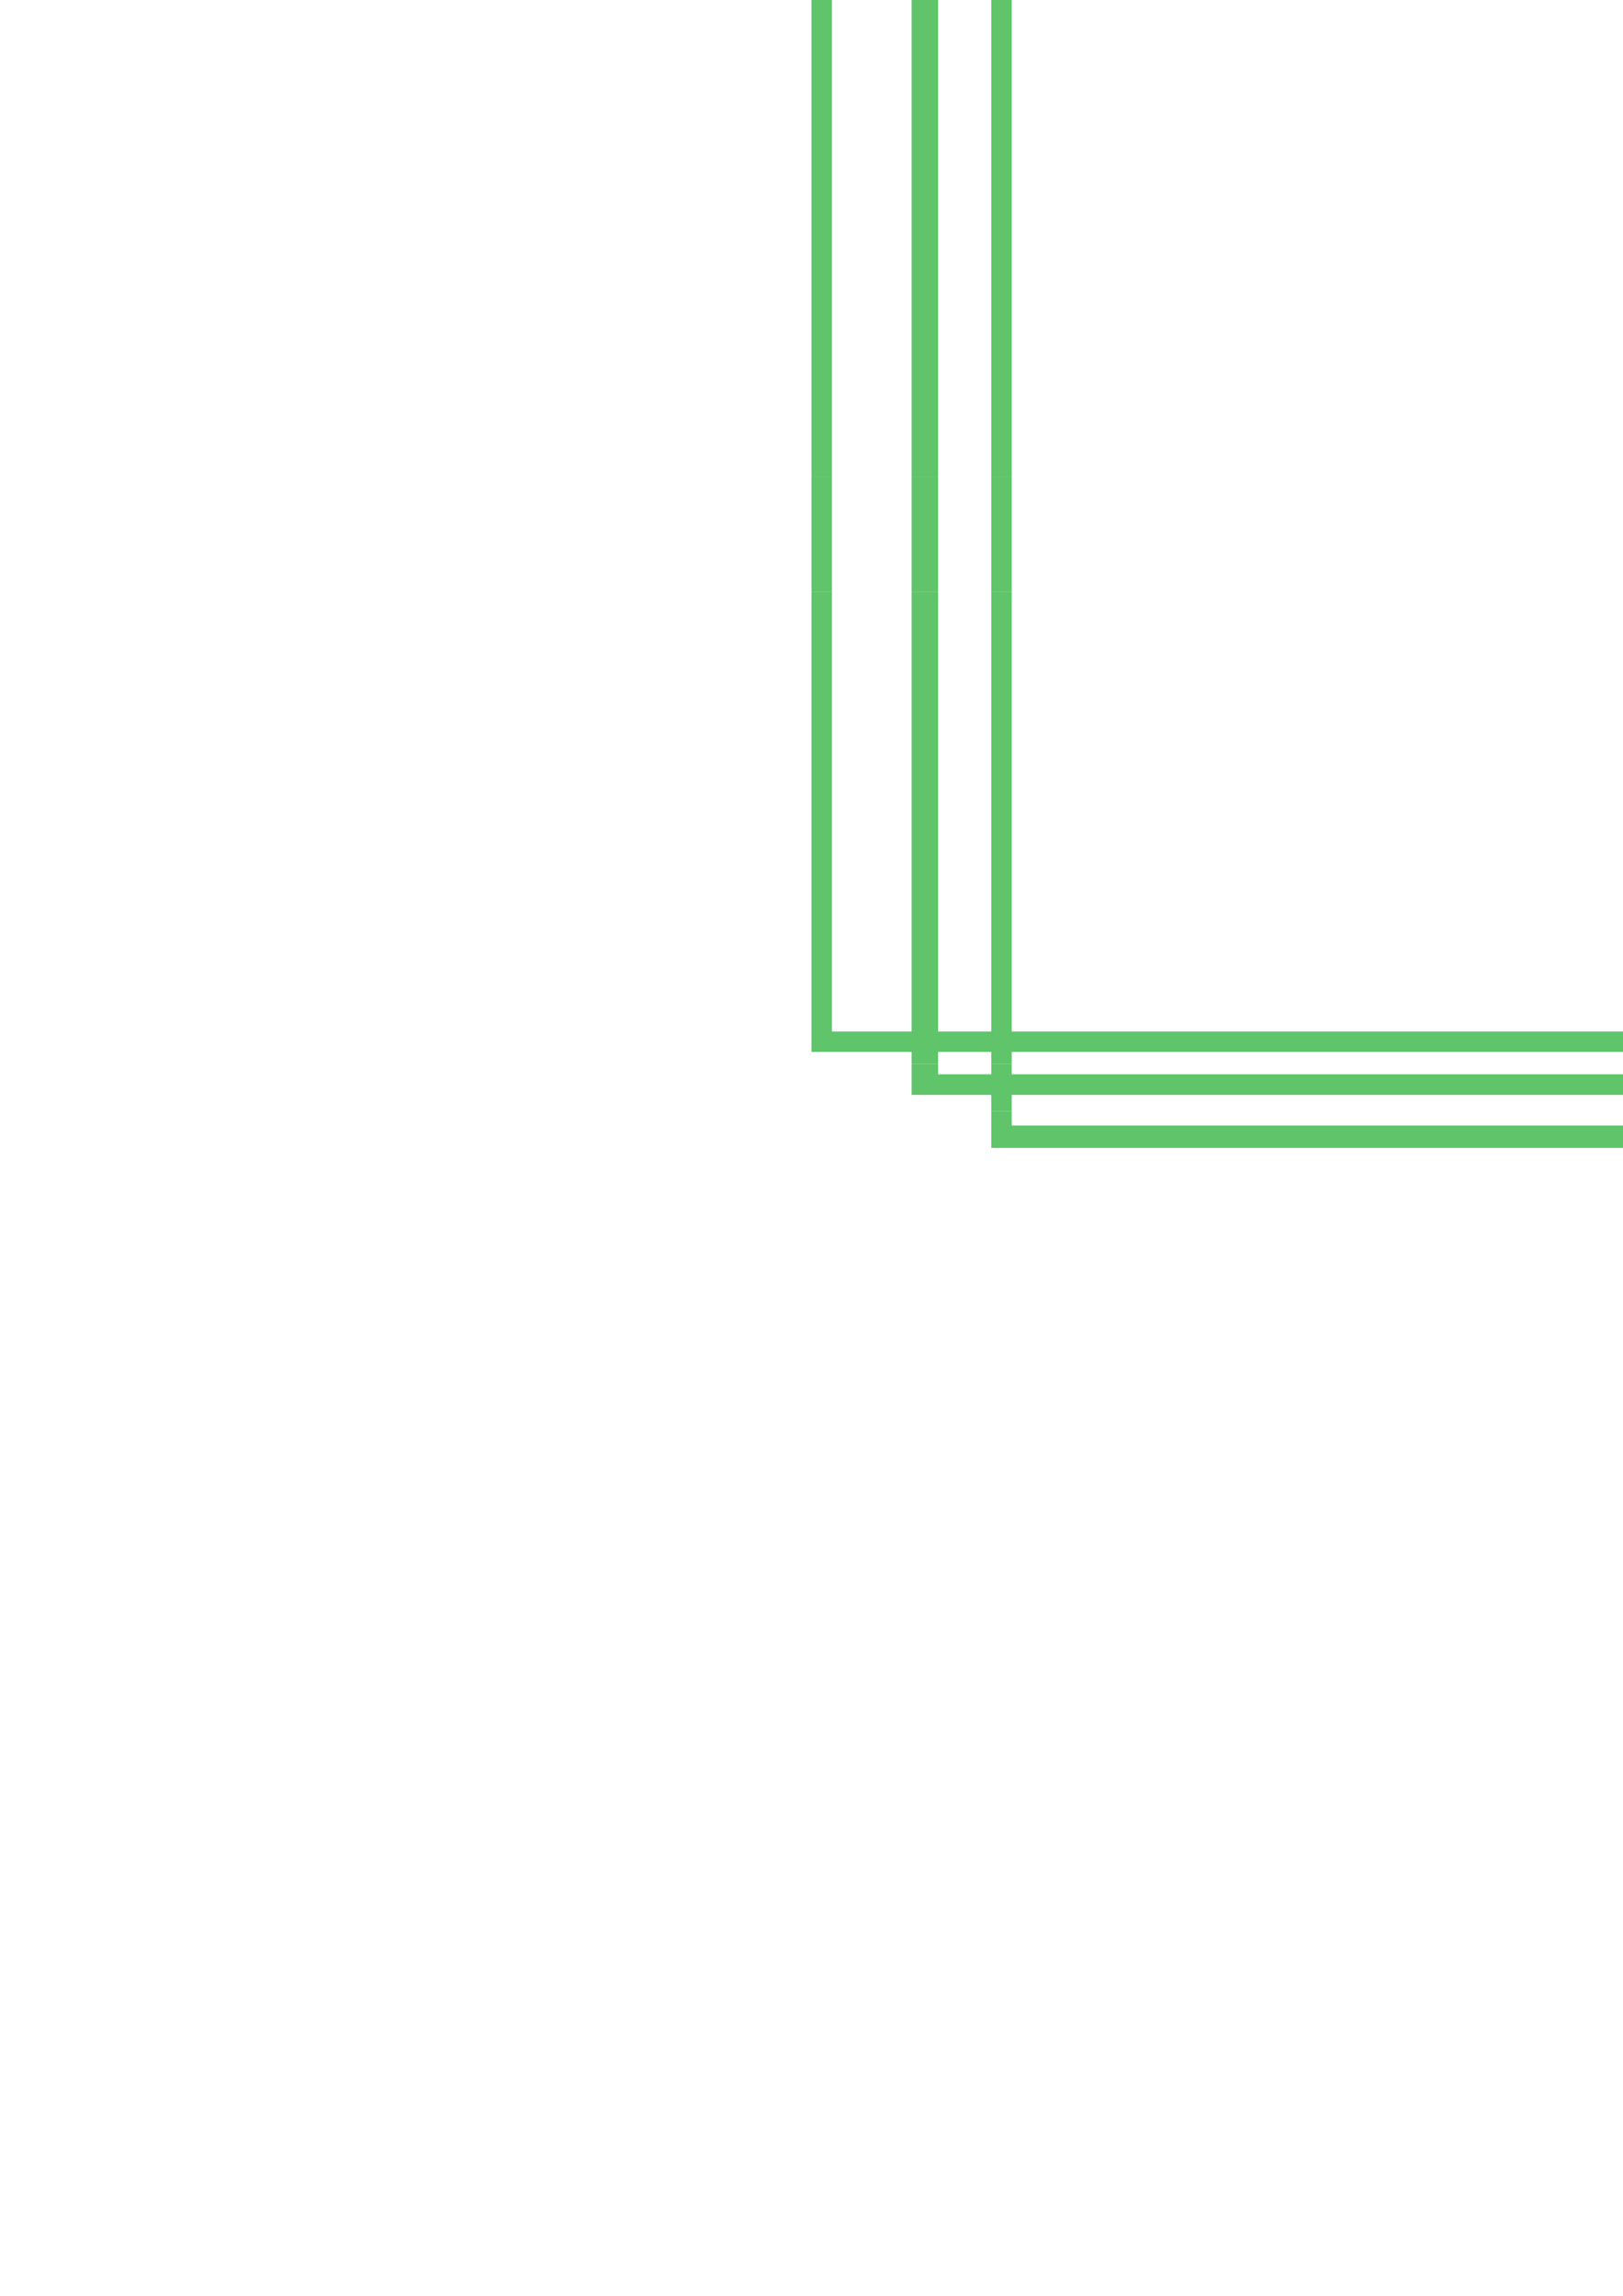 <?xml version="1.0" encoding="utf-8"?>
<!-- Created by UniConvertor 2.0rc4 (https://sk1project.net/) -->
<svg xmlns="http://www.w3.org/2000/svg" height="841.89pt" viewBox="0 0 595.276 841.89" width="595.276pt" version="1.1" xmlns:xlink="http://www.w3.org/1999/xlink" id="601c2fe1-f609-11ea-a8b8-dcc15c148e23">

<g>
	<g>
		<path style="fill:#5fc46a;" d="M 363.59,-58.287 L 363.59,-71.751 920.078,-71.751 920.078,-58.287 912.59,-58.287 912.59,-64.263 371.078,-64.263 371.078,-58.287 363.59,-58.287 Z" />
		<path style="fill:#5fc46a;" d="M 334.358,-41.007 L 334.358,-52.239 363.59,-52.239 363.59,-58.287 371.078,-58.287 371.078,-52.239 912.59,-52.239 912.59,-58.287 920.078,-58.287 920.078,-52.239 949.382,-52.239 949.382,-41.007 939.59,-41.007 939.59,-44.751 920.078,-44.751 920.078,-41.007 912.59,-41.007 912.59,-44.751 371.078,-44.751 371.078,-41.007 363.59,-41.007 363.59,-44.751 344.078,-44.751 344.078,-41.007 334.358,-41.007 Z" />
		<path style="fill:#5fc46a;" d="M 297.638,174.993 L 297.638,-36.543 334.358,-36.543 334.358,-41.007 344.078,-41.007 344.078,-36.543 363.59,-36.543 363.59,-41.007 371.078,-41.007 371.078,-36.543 912.59,-36.543 912.59,-41.007 920.078,-41.007 920.078,-36.543 939.59,-36.543 939.59,-41.007 949.382,-41.007 949.382,-36.543 986.102,-36.543 986.102,174.993 978.614,174.993 978.614,-29.055 949.382,-29.055 949.382,174.993 939.59,174.993 939.59,-29.055 920.078,-29.055 920.078,174.993 912.59,174.993 912.59,-29.055 371.078,-29.055 371.078,174.993 363.59,174.993 363.59,-29.055 344.078,-29.055 344.078,174.993 334.358,174.993 334.358,-29.055 305.126,-29.055 305.126,174.993 297.638,174.993 Z" />
		<path style="fill:#5fc46a;" d="M 297.638,216.969 L 297.638,174.993 305.126,174.993 305.126,216.969 297.638,216.969 Z" />
		<path style="fill:#5fc46a;" d="M 334.358,216.969 L 334.358,174.993 344.078,174.993 344.078,216.969 334.358,216.969 Z" />
		<path style="fill:#5fc46a;" d="M 363.59,216.969 L 363.59,174.993 371.078,174.993 371.078,216.969 363.59,216.969 Z" />
		<path style="fill:#5fc46a;" d="M 912.59,216.969 L 912.59,174.993 920.078,174.993 920.078,216.969 912.59,216.969 Z" />
		<path style="fill:#5fc46a;" d="M 939.59,216.969 L 939.59,174.993 949.382,174.993 949.382,216.969 939.59,216.969 Z" />
		<path style="fill:#5fc46a;" d="M 978.614,216.969 L 978.614,174.993 986.102,174.993 986.102,216.969 978.614,216.969 Z" />
		<path style="fill:#5fc46a;" d="M 334.358,390.201 L 334.358,385.737 297.638,385.737 297.638,216.969 305.126,216.969 305.126,378.249 334.358,378.249 334.358,216.969 344.078,216.969 344.078,378.249 363.59,378.249 363.59,216.969 371.078,216.969 371.078,378.249 912.59,378.249 912.59,216.969 920.078,216.969 920.078,378.249 939.59,378.249 939.59,216.969 949.382,216.969 949.382,378.249 978.614,378.249 978.614,216.969 986.102,216.969 986.102,385.737 949.382,385.737 949.382,390.201 939.59,390.201 939.59,385.737 920.078,385.737 920.078,390.201 912.59,390.201 912.59,385.737 371.078,385.737 371.078,390.201 363.59,390.201 363.59,385.737 344.078,385.737 344.078,390.201 334.358,390.201 Z" />
		<path style="fill:#5fc46a;" d="M 363.59,407.481 L 363.59,401.505 334.358,401.505 334.358,390.201 344.078,390.201 344.078,393.945 363.59,393.945 363.59,390.201 371.078,390.201 371.078,393.945 912.59,393.945 912.59,390.201 920.078,390.201 920.078,393.945 939.59,393.945 939.59,390.201 949.382,390.201 949.382,401.505 920.078,401.505 920.078,407.481 912.59,407.481 912.59,401.505 371.078,401.505 371.078,407.481 363.59,407.481 Z" />
		<path style="fill:#5fc46a;" d="M 363.59,407.481 L 363.59,420.945 920.078,420.945 920.078,407.481 912.59,407.481 912.59,412.737 371.078,412.737 371.078,407.481 363.59,407.481 Z" />
		<path style="stroke:#0e0d0c;stroke-width:0.0;stroke-miterlimit:10.433;fill:none;" d="M 334.358,-36.543 L 334.358,-52.239 363.59,-52.239 363.59,-71.751 920.078,-71.751 920.078,-52.239 949.382,-52.239 949.382,-36.543 986.102,-36.543 986.102,385.737 949.382,385.737 949.382,401.505 920.078,401.505 920.078,420.945 363.59,420.945 363.59,401.505 334.358,401.505 334.358,385.737 297.638,385.737 297.638,-36.543 334.358,-36.543" />
		<path style="stroke:#0e0d0c;stroke-width:0.0;stroke-miterlimit:10.433;fill:none;" d="M 363.59,-36.543 L 363.59,-44.751 344.078,-44.751 344.078,-36.543 363.59,-36.543" />
		<path style="stroke:#0e0d0c;stroke-width:0.0;stroke-miterlimit:10.433;fill:none;" d="M 912.59,-36.543 L 912.59,-44.751 371.078,-44.751 371.078,-36.543 912.59,-36.543" />
		<path style="stroke:#0e0d0c;stroke-width:0.0;stroke-miterlimit:10.433;fill:none;" d="M 939.59,-36.543 L 939.59,-44.751 920.078,-44.751 920.078,-36.543 939.59,-36.543" />
		<path style="stroke:#0e0d0c;stroke-width:0.0;stroke-miterlimit:10.433;fill:none;" d="M 920.078,385.737 L 920.078,393.945 939.59,393.945 939.59,385.737 920.078,385.737" />
		<path style="stroke:#0e0d0c;stroke-width:0.0;stroke-miterlimit:10.433;fill:none;" d="M 371.078,385.737 L 371.078,393.945 912.59,393.945 912.59,385.737 371.078,385.737" />
		<path style="stroke:#0e0d0c;stroke-width:0.0;stroke-miterlimit:10.433;fill:none;" d="M 344.078,385.737 L 344.078,393.945 363.59,393.945 363.59,385.737 344.078,385.737" />
		<path style="stroke:#0e0d0c;stroke-width:0.0;stroke-miterlimit:10.433;fill:none;" d="M 912.59,401.505 L 371.078,401.505 371.078,412.737 912.59,412.737 912.59,401.505" />
		<path style="stroke:#0e0d0c;stroke-width:0.0;stroke-miterlimit:10.433;fill:none;" d="M 912.59,-29.055 L 371.078,-29.055 371.078,378.249 912.59,378.249 912.59,-29.055" />
		<path style="stroke:#0e0d0c;stroke-width:0.0;stroke-miterlimit:10.433;fill:none;" d="M 371.078,-52.239 L 912.59,-52.239 912.59,-64.263 371.078,-64.263 371.078,-52.239" />
		<path style="stroke:#0e0d0c;stroke-width:0.0;stroke-miterlimit:10.433;fill:none;" d="M 363.59,-29.055 L 344.078,-29.055 344.078,378.249 363.59,378.249 363.59,-29.055" />
		<path style="stroke:#0e0d0c;stroke-width:0.0;stroke-miterlimit:10.433;fill:none;" d="M 920.078,378.249 L 939.59,378.249 939.59,-29.055 920.078,-29.055 920.078,378.249" />
		<path style="stroke:#0e0d0c;stroke-width:0.0;stroke-miterlimit:10.433;fill:none;" d="M 334.358,378.249 L 334.358,-29.055 305.126,-29.055 305.126,378.249 334.358,378.249" />
		<path style="stroke:#0e0d0c;stroke-width:0.0;stroke-miterlimit:10.433;fill:none;" d="M 949.382,-29.055 L 949.382,378.249 978.614,378.249 978.614,-29.055 949.382,-29.055" />
	</g>
</g>
<g>
</g>
<g>
</g>
<g>
</g>
</svg>